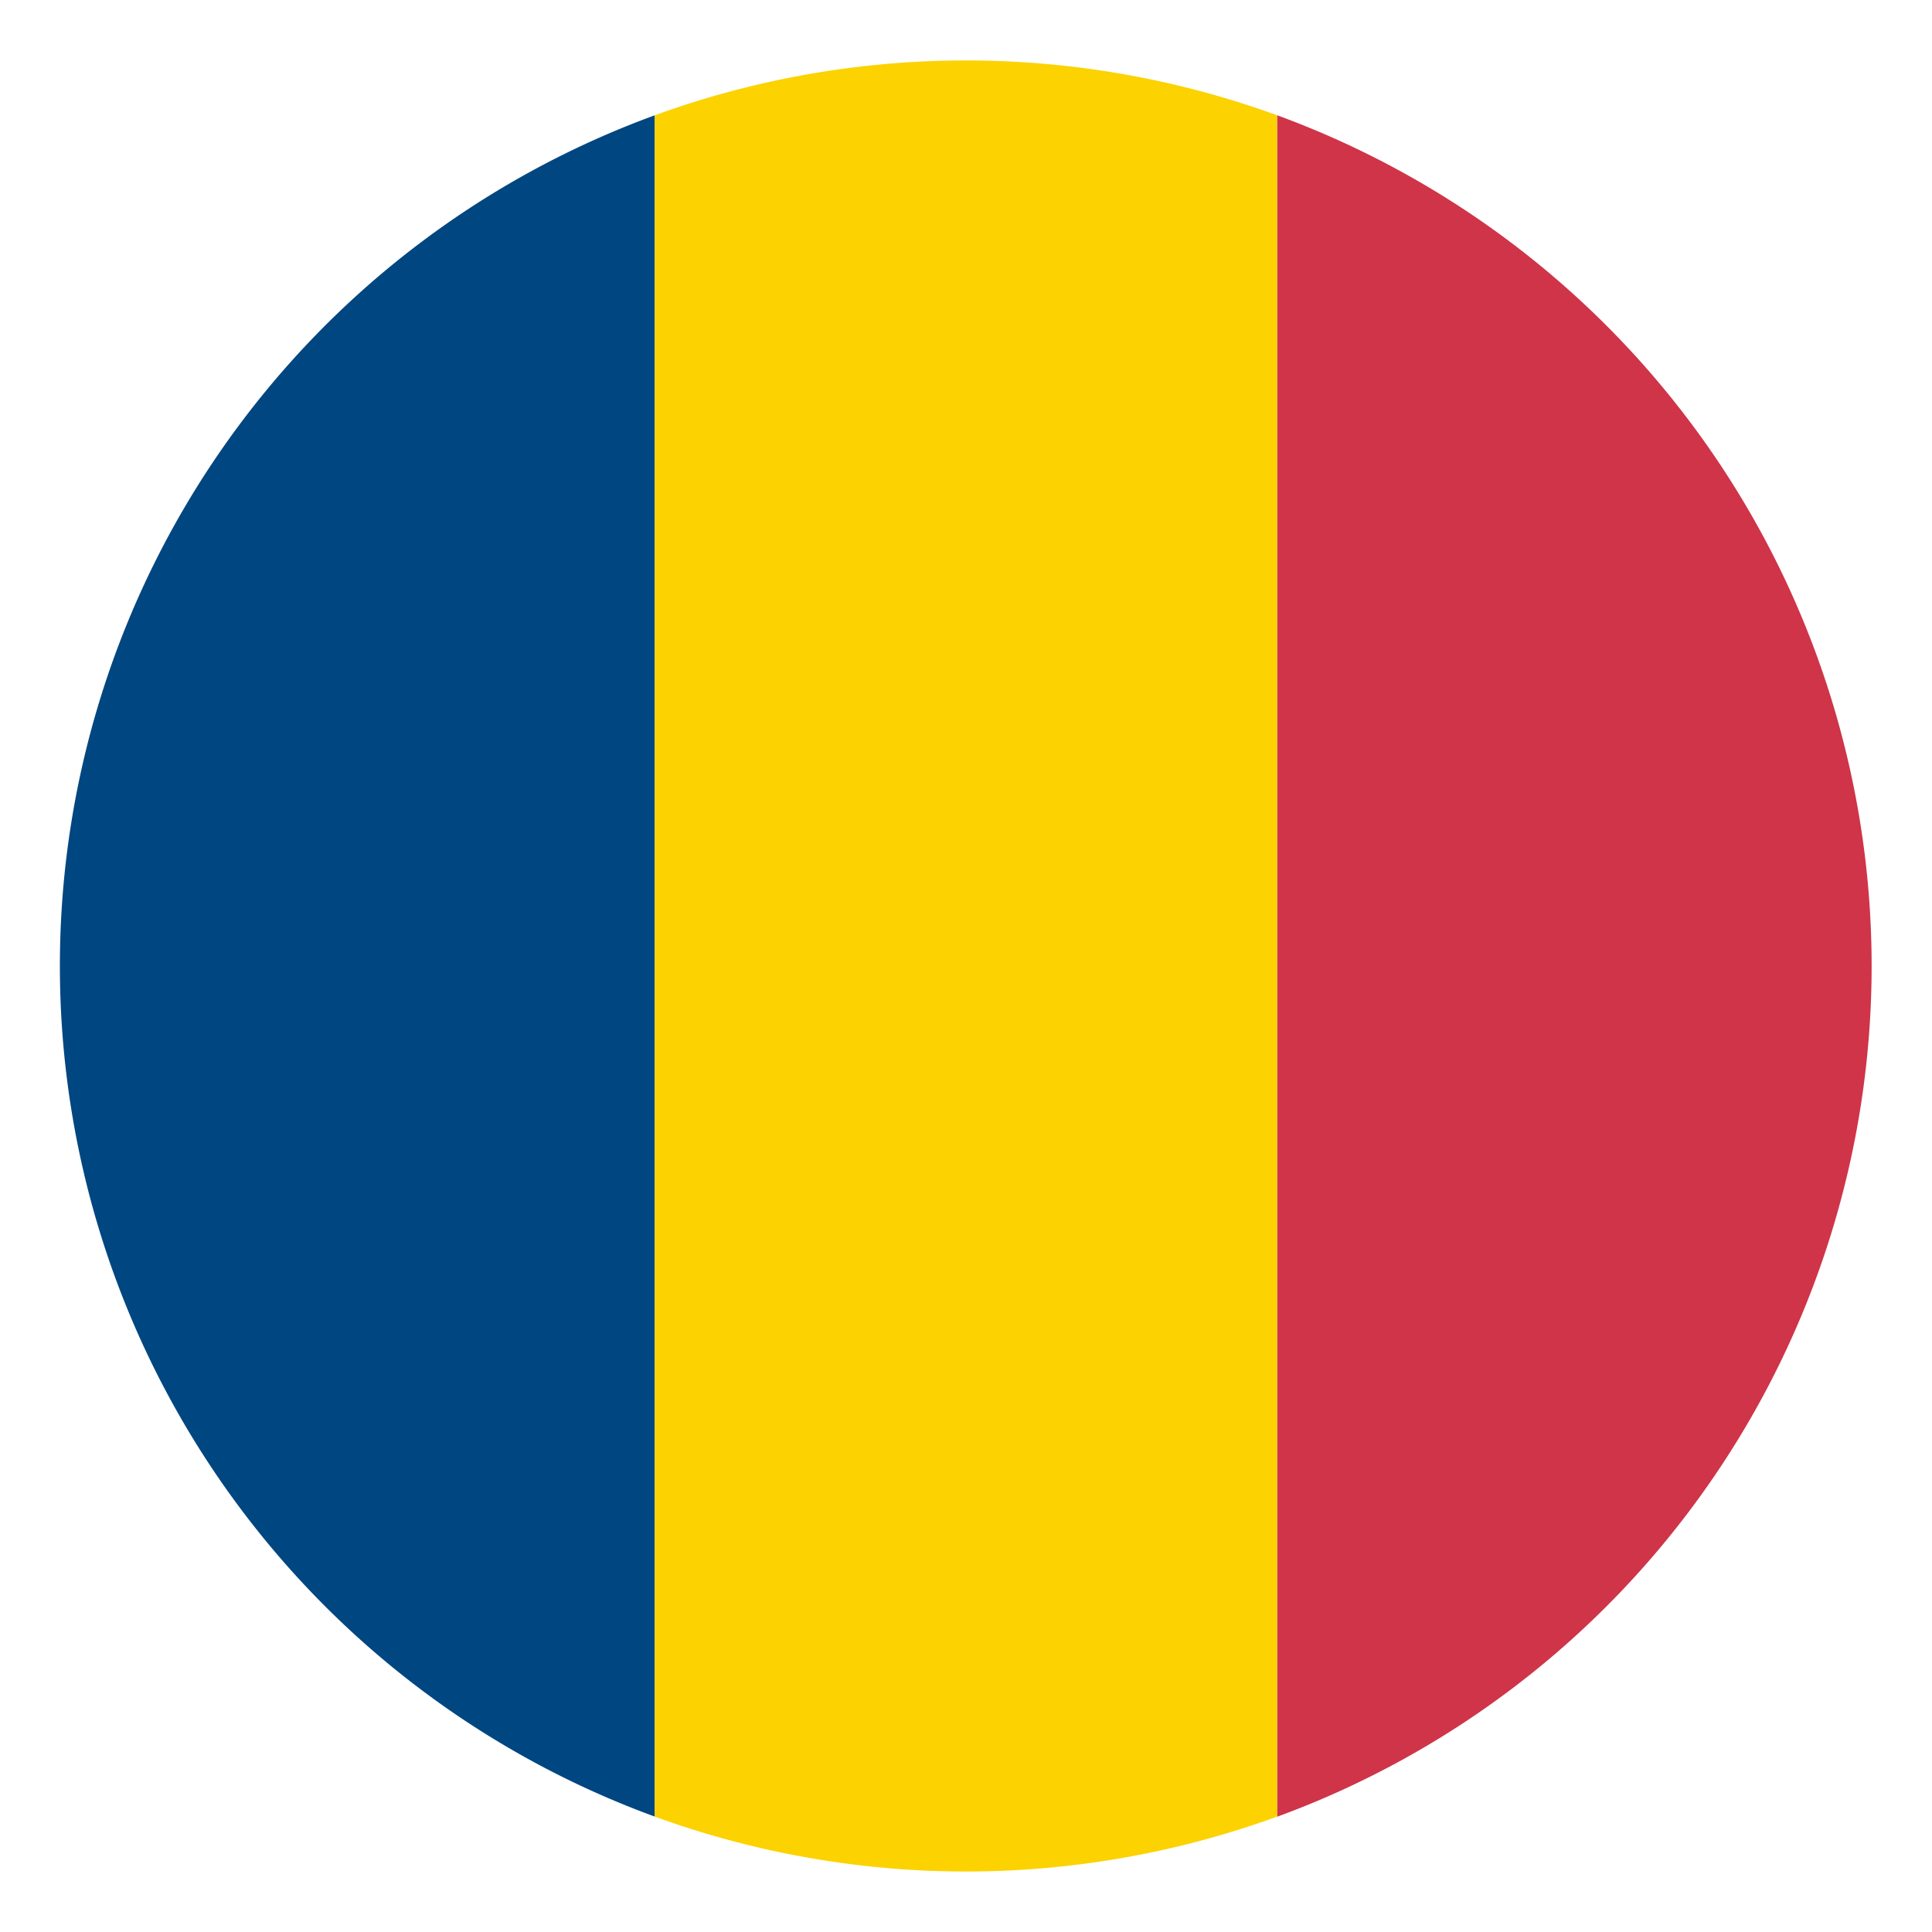 <svg xmlns="http://www.w3.org/2000/svg" viewBox="0 0 32 32"><defs><style>.a{fill:#004681;}.b{fill:#fcd200;}.c{fill:#cf3449;}</style></defs><title>未标题-1</title><path class="a" d="M10.844,30.088a15,15,0,0,1,0-28.178V30.088Z"/><path class="b" d="M21.155,30.088a15.059,15.059,0,0,1-10.311,0V1.91a15.075,15.075,0,0,1,10.311,0Z"/><path class="c" d="M31,16a15.007,15.007,0,0,1-9.844,14.09V1.91A15.007,15.007,0,0,1,31,16Z"/></svg>